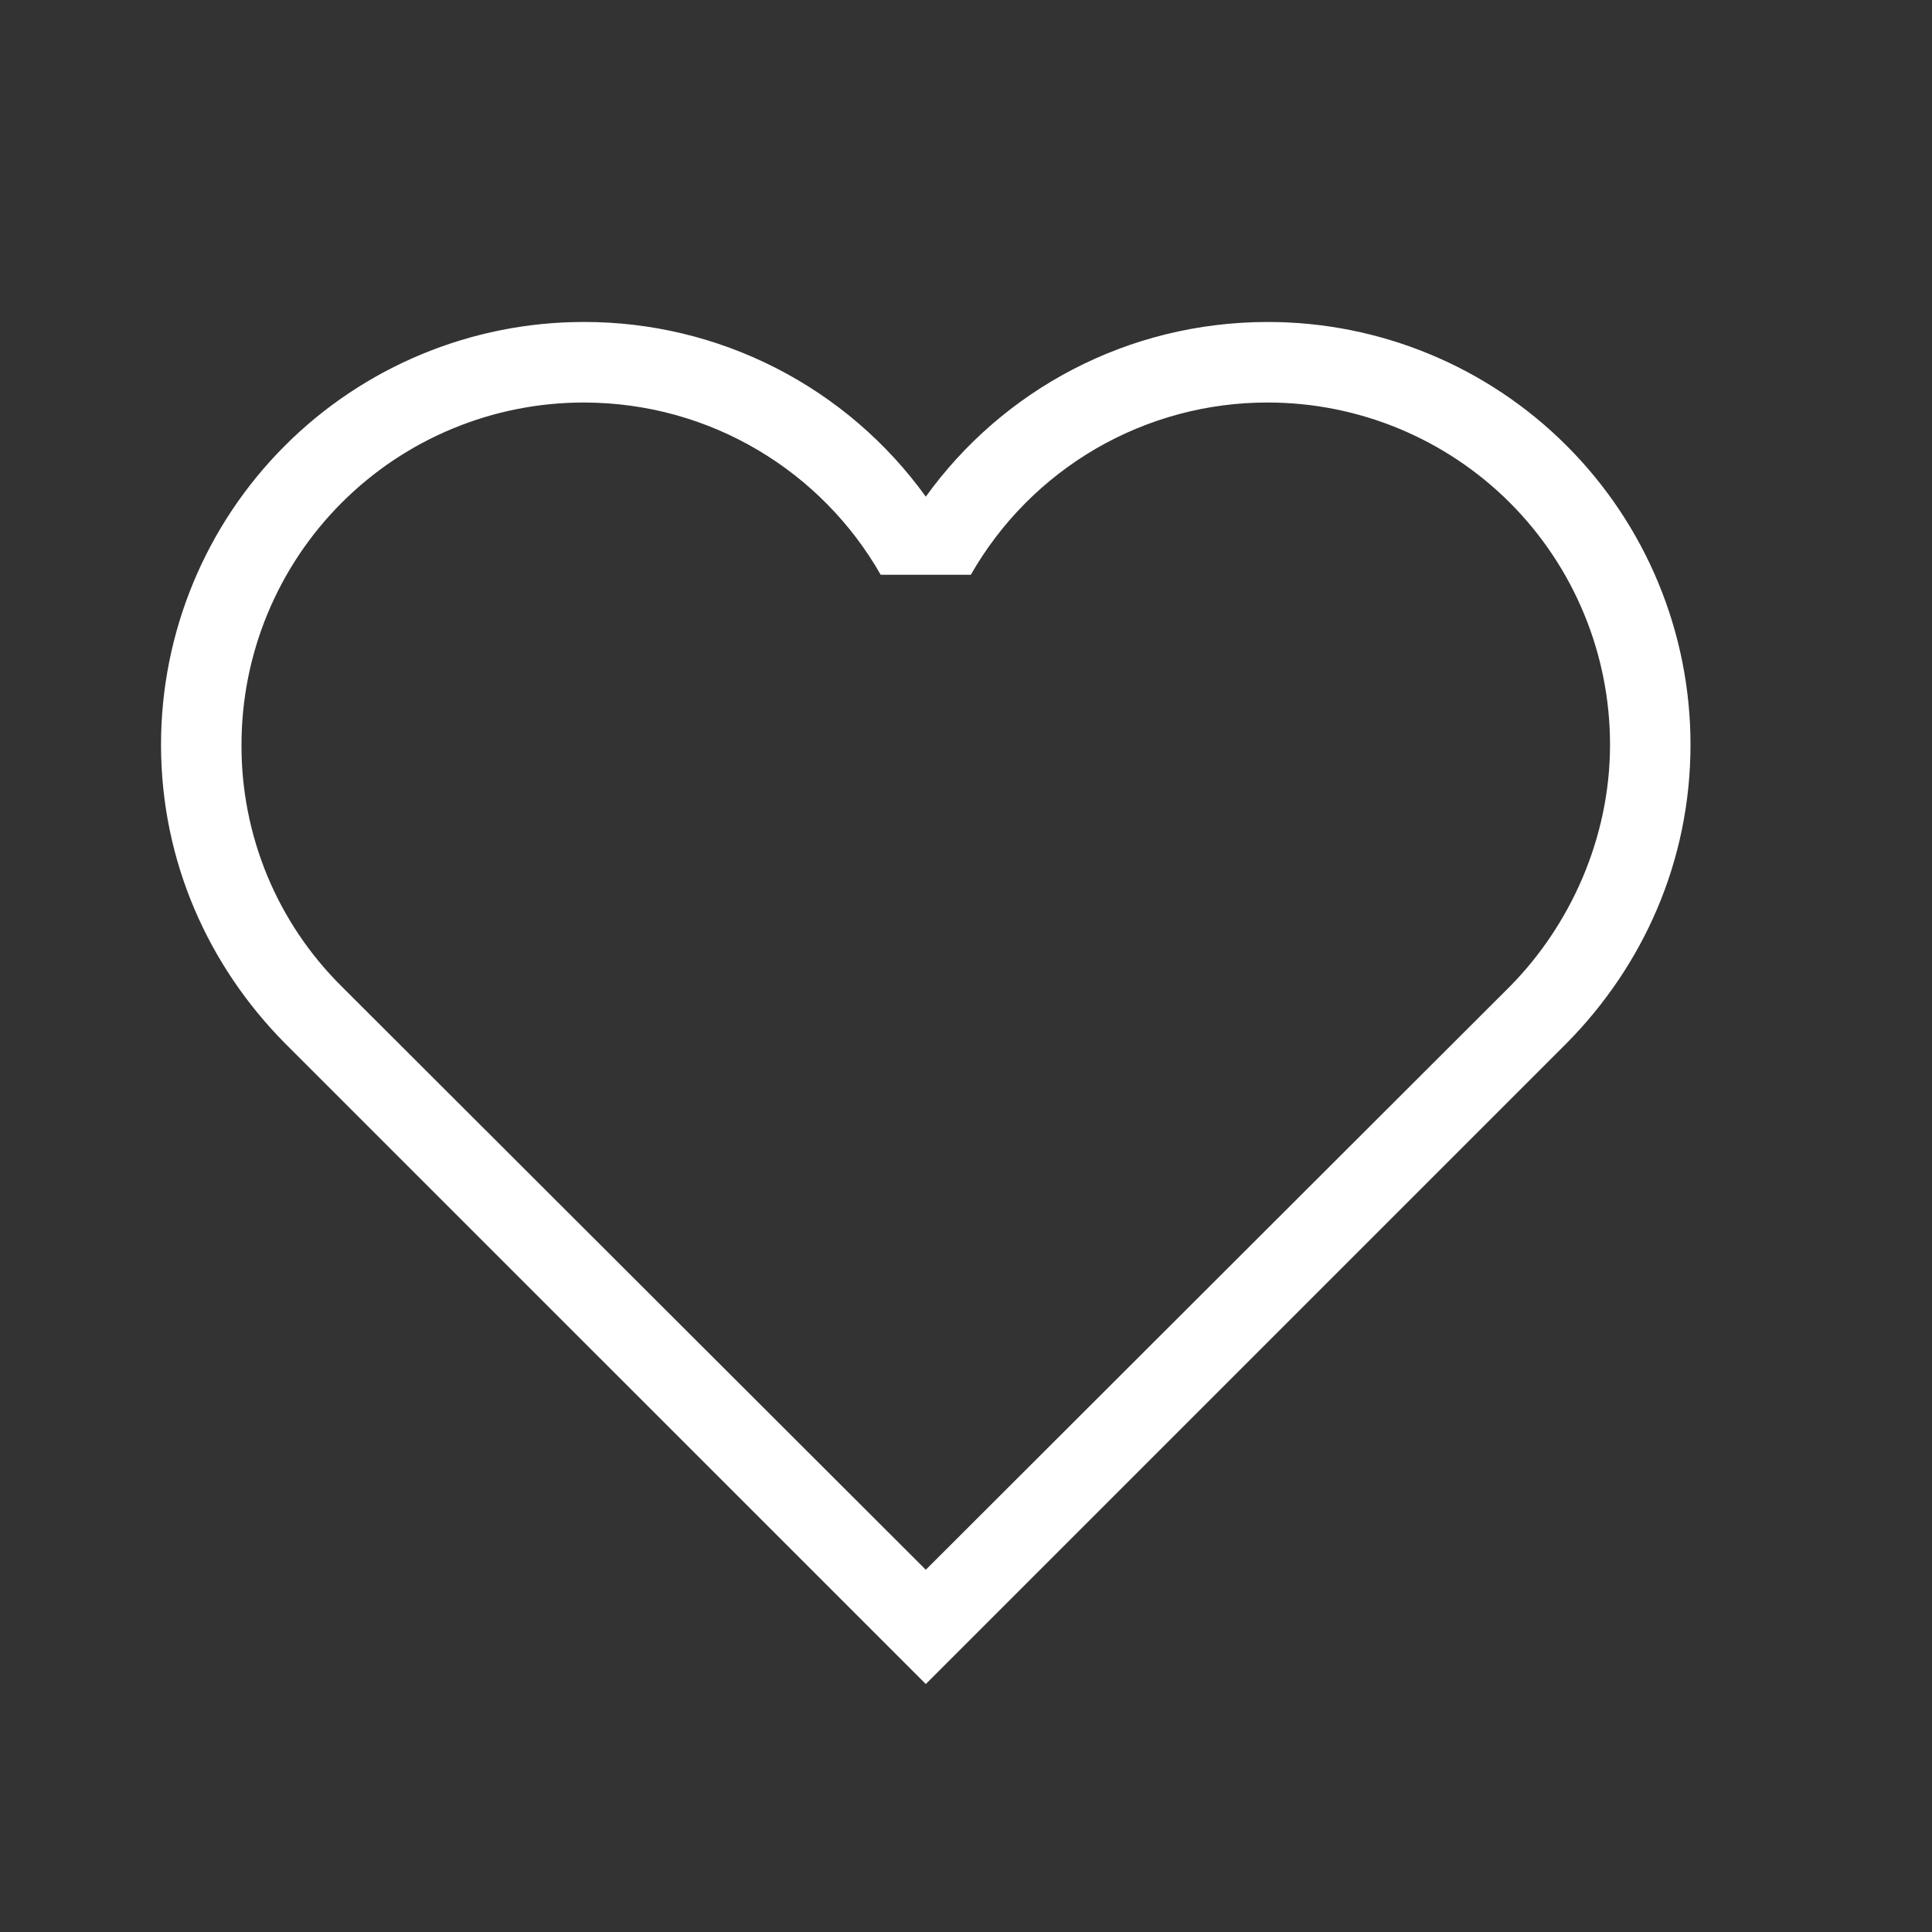 <svg width="26" height="26" viewBox="0 0 26 26" fill="none" xmlns="http://www.w3.org/2000/svg">
<rect x="0" y="0" width="26" height="26" fill="#333333" stroke="none"/>
<path d="M4.594 13.271C4.165 12.845 3.826 12.339 3.595 11.781C3.365 11.223 3.247 10.624 3.25 10.021C3.25 8.8 3.735 7.629 4.599 6.765C5.462 5.902 6.633 5.417 7.854 5.417C9.566 5.417 11.061 6.348 11.852 7.735H13.065C13.467 7.03 14.049 6.444 14.751 6.036C15.454 5.629 16.251 5.415 17.063 5.417C18.284 5.417 19.455 5.902 20.319 6.765C21.182 7.629 21.667 8.8 21.667 10.021C21.667 11.288 21.125 12.458 20.324 13.271L12.459 21.125L4.594 13.271ZM21.082 14.04C22.111 13 22.75 11.592 22.75 10.021C22.75 8.512 22.151 7.066 21.084 5.999C20.018 4.932 18.571 4.333 17.063 4.333C15.167 4.333 13.488 5.254 12.459 6.684C11.933 5.954 11.242 5.361 10.441 4.952C9.64 4.543 8.754 4.331 7.854 4.333C6.346 4.333 4.899 4.932 3.833 5.999C2.766 7.066 2.167 8.512 2.167 10.021C2.167 11.592 2.806 13 3.835 14.04L12.459 22.663L21.082 14.04Z" fill="#FFFFFF"/>
</svg>

